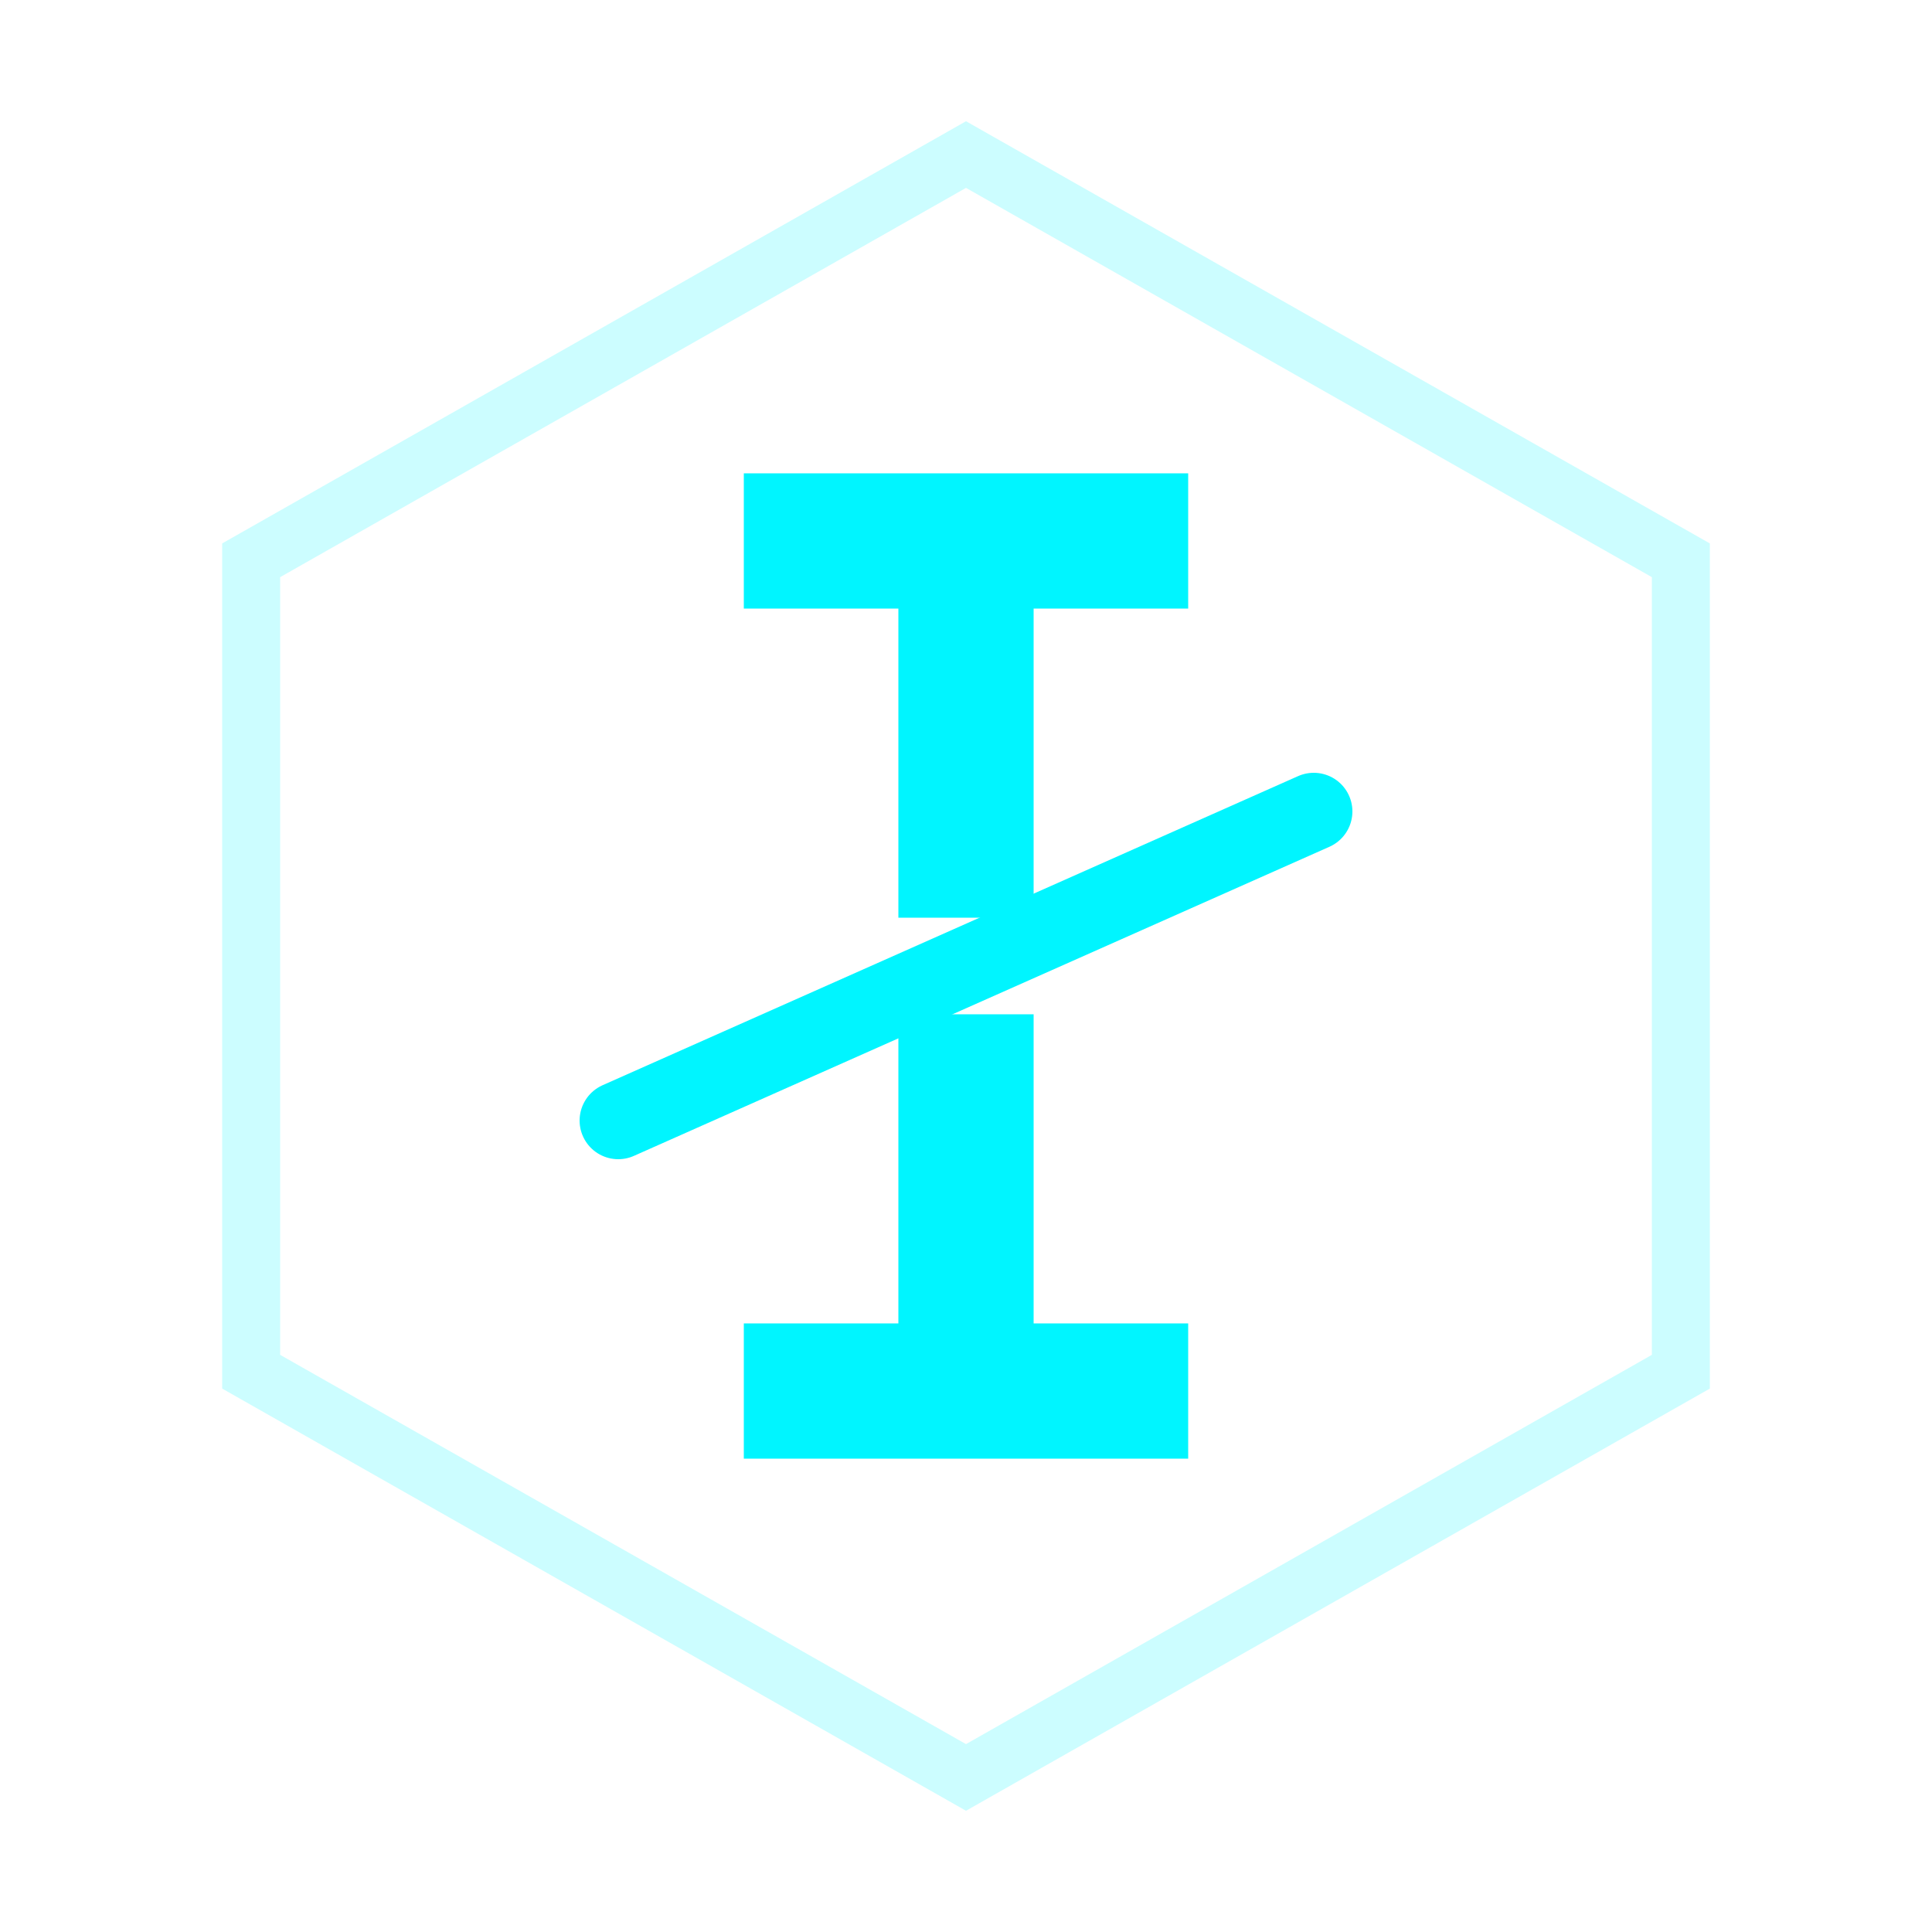 <svg width="100" height="100" viewBox="0 0 100 100" fill="none" xmlns="http://www.w3.org/2000/svg">
  <defs>
    <filter id="neonGlow" x="-50%" y="-50%" width="200%" height="200%">
      <feGaussianBlur stdDeviation="2.5" result="blur" />
      <feFlood flood-color="#00F5FF" flood-opacity="0.5" result="glowColor" />
      <feComposite in="glowColor" in2="blur" operator="in" result="softGlow" />
      <feMerge>
        <feMergeNode in="softGlow" />
        <feMergeNode in="SourceGraphic" />
      </feMerge>
    </filter>
  </defs>
  
  <!-- Structural Hexagon -->
  <path d="M50 8 L87 29 V71 L50 92 L13 71 V29 L50 8Z" stroke="#00F5FF" stroke-width="3" stroke-opacity="0.2" />
  
  <g filter="url(#neonGlow)">
    <!-- Central 'I' Column with Energy Split -->
    <path d="M42 28 H58 M50 28 V44 M50 56 V72 M42 72 H58" stroke="#00F5FF" stroke-width="7" stroke-linecap="square">
      <animate attributeName="stroke-opacity" values="0.7;1;0.7" dur="3s" repeatCount="indefinite" />
    </path>
    
    <!-- Kinetic Ion Pulse -->
    <path d="M32 58 L68 42" stroke="#00F5FF" stroke-width="4" stroke-linecap="round">
      <animate attributeName="stroke-width" values="3;5;3" dur="1.5s" repeatCount="indefinite" />
      <animate attributeName="opacity" values="0.5;1;0.5" dur="1.5s" repeatCount="indefinite" />
    </path>
  </g>
</svg>
